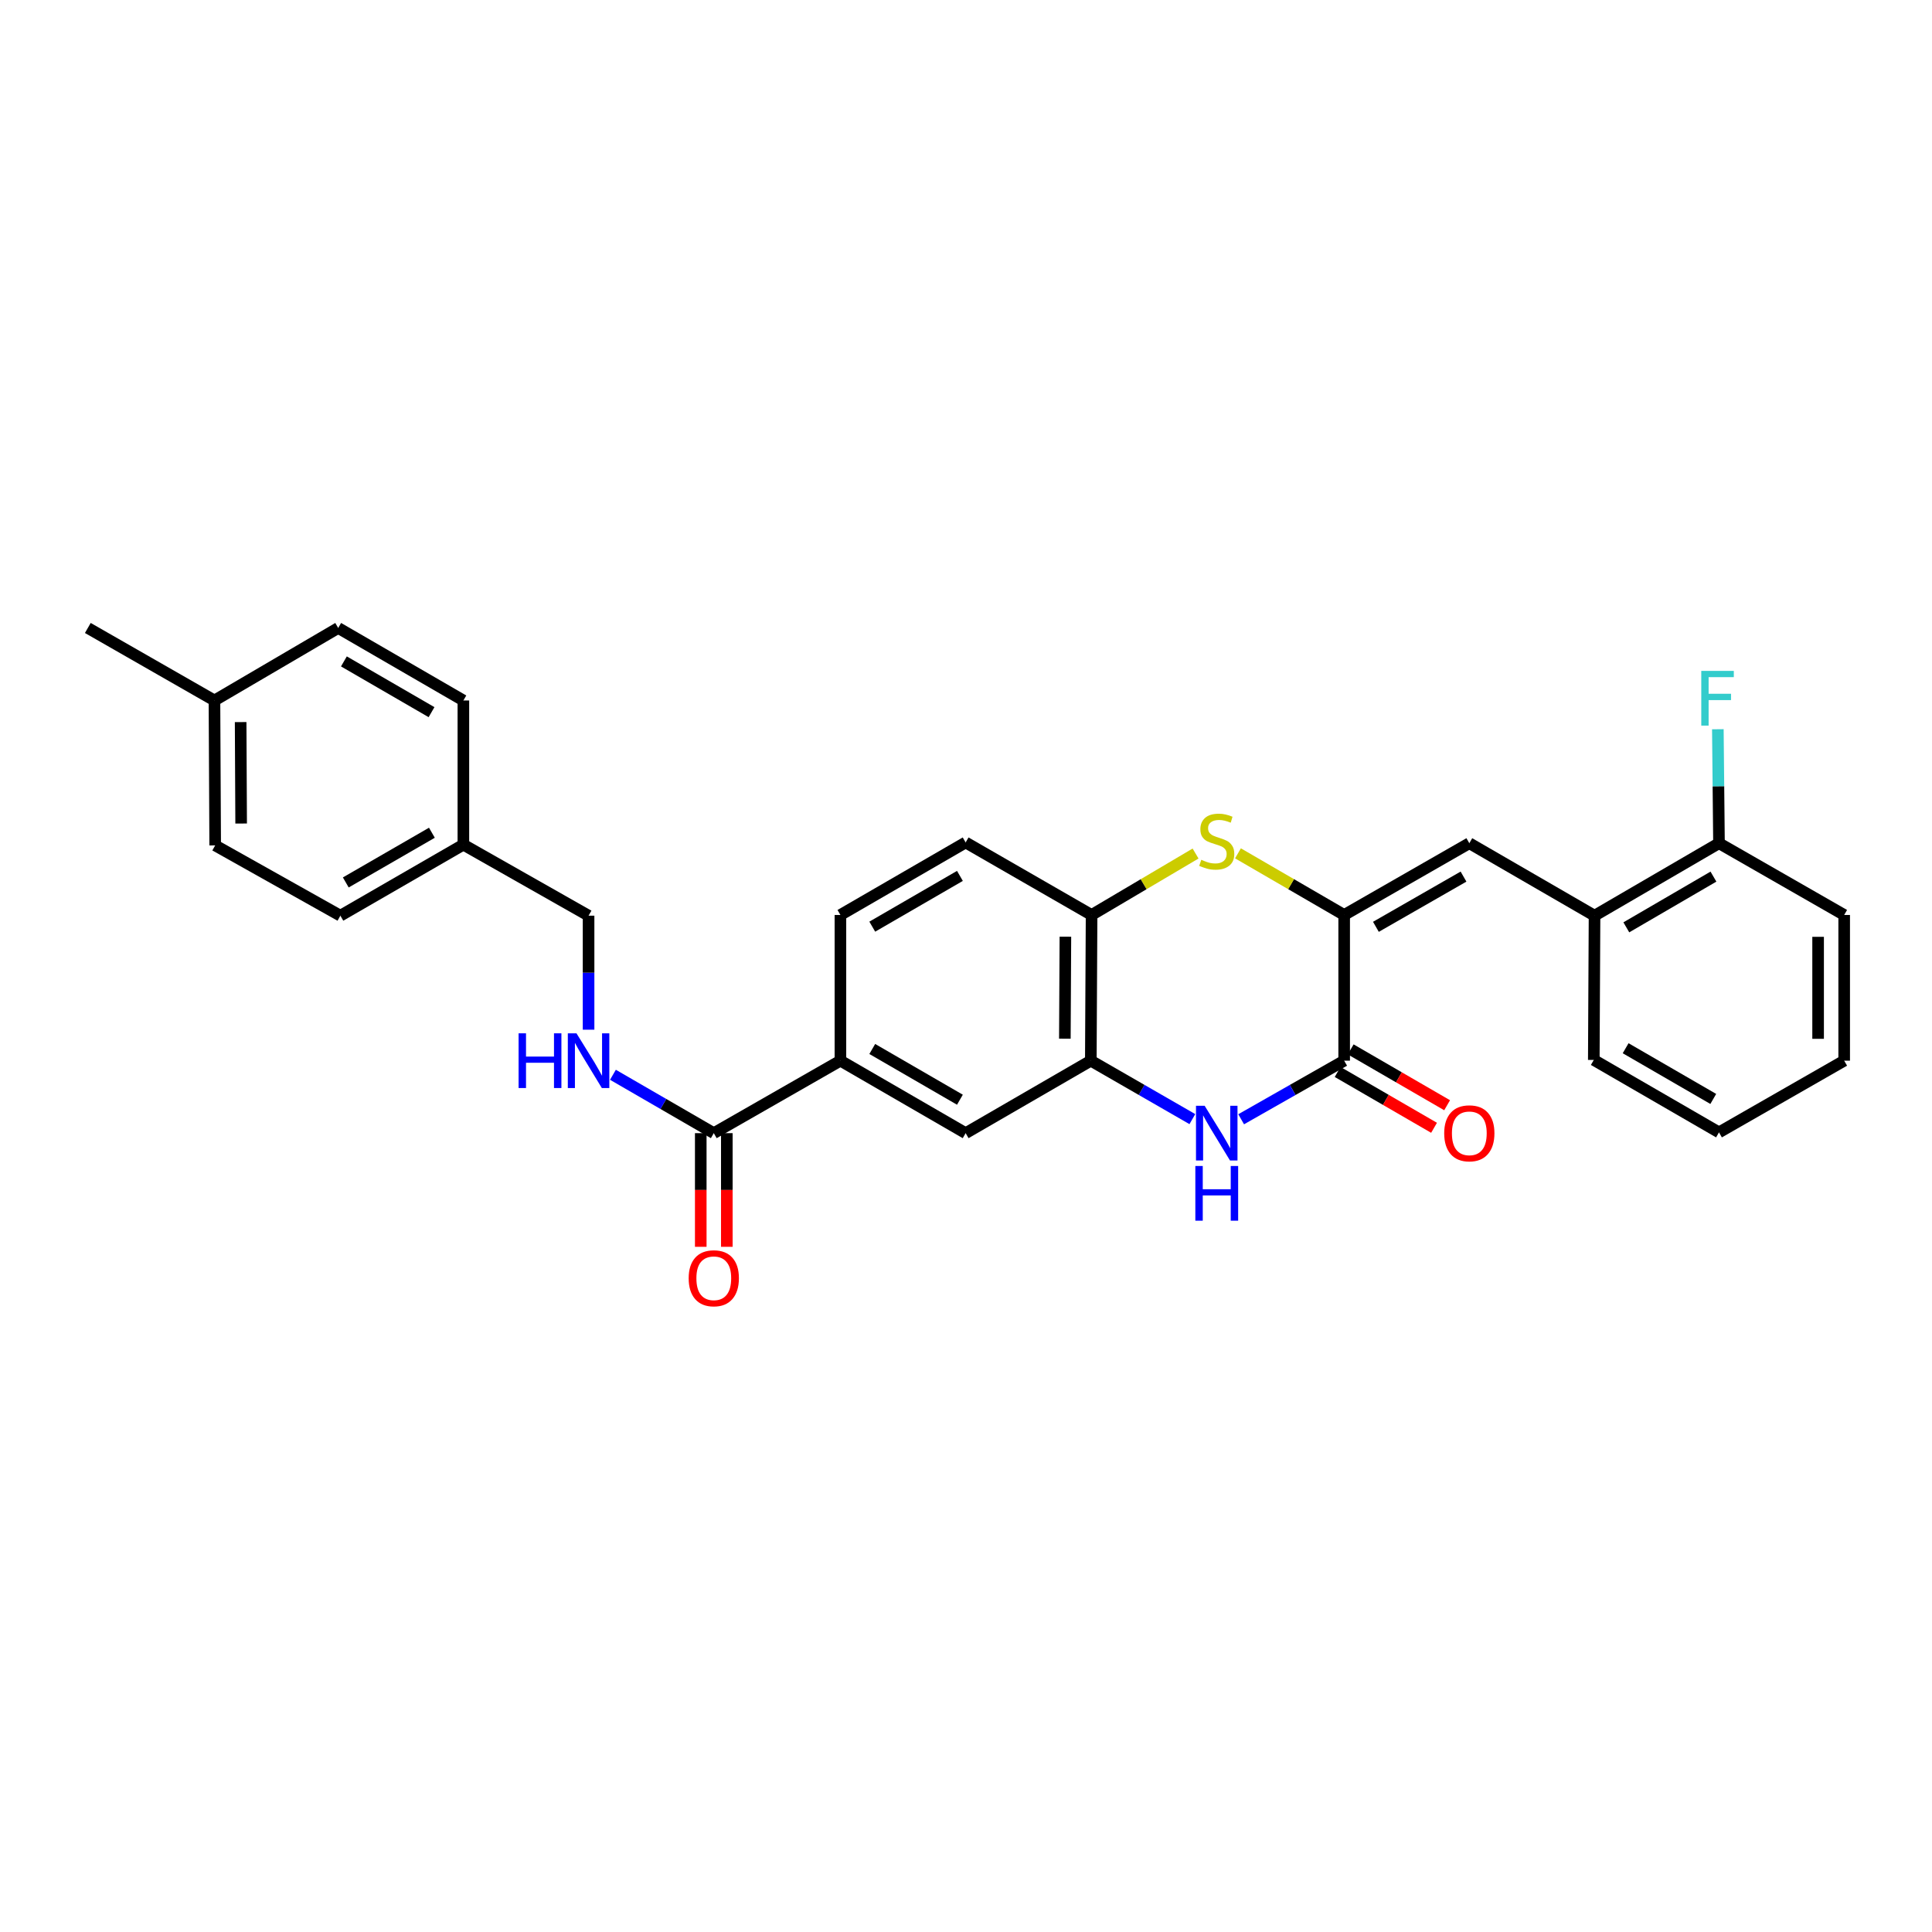 <?xml version='1.0' encoding='iso-8859-1'?>
<svg version='1.1' baseProfile='full'
              xmlns='http://www.w3.org/2000/svg'
                      xmlns:rdkit='http://www.rdkit.org/xml'
                      xmlns:xlink='http://www.w3.org/1999/xlink'
                  xml:space='preserve'
width='1000px' height='1000px' viewBox='0 0 1000 1000'>
<!-- END OF HEADER -->
<rect style='opacity:1.0;fill:#FFFFFF;stroke:none' width='1000' height='1000' x='0' y='0'> </rect>
<path class='bond-0' d='M 695.739,473.588 L 695.739,549.003' style='fill:none;fill-rule:evenodd;stroke:#000000;stroke-width:6px;stroke-linecap:butt;stroke-linejoin:miter;stroke-opacity:1' />
<path class='bond-2' d='M 695.739,473.588 L 668.256,457.636' style='fill:none;fill-rule:evenodd;stroke:#000000;stroke-width:6px;stroke-linecap:butt;stroke-linejoin:miter;stroke-opacity:1' />
<path class='bond-2' d='M 668.256,457.636 L 640.772,441.684' style='fill:none;fill-rule:evenodd;stroke:#CCCC00;stroke-width:6px;stroke-linecap:butt;stroke-linejoin:miter;stroke-opacity:1' />
<path class='bond-3' d='M 695.739,473.588 L 760.516,436.446' style='fill:none;fill-rule:evenodd;stroke:#000000;stroke-width:6px;stroke-linecap:butt;stroke-linejoin:miter;stroke-opacity:1' />
<path class='bond-3' d='M 712.168,479.724 L 757.512,453.725' style='fill:none;fill-rule:evenodd;stroke:#000000;stroke-width:6px;stroke-linecap:butt;stroke-linejoin:miter;stroke-opacity:1' />
<path class='bond-1' d='M 695.739,549.003 L 669.081,564.167' style='fill:none;fill-rule:evenodd;stroke:#000000;stroke-width:6px;stroke-linecap:butt;stroke-linejoin:miter;stroke-opacity:1' />
<path class='bond-1' d='M 669.081,564.167 L 642.422,579.331' style='fill:none;fill-rule:evenodd;stroke:#0000FF;stroke-width:6px;stroke-linecap:butt;stroke-linejoin:miter;stroke-opacity:1' />
<path class='bond-11' d='M 692.357,554.842 L 717.31,569.294' style='fill:none;fill-rule:evenodd;stroke:#000000;stroke-width:6px;stroke-linecap:butt;stroke-linejoin:miter;stroke-opacity:1' />
<path class='bond-11' d='M 717.31,569.294 L 742.263,583.746' style='fill:none;fill-rule:evenodd;stroke:#FF0000;stroke-width:6px;stroke-linecap:butt;stroke-linejoin:miter;stroke-opacity:1' />
<path class='bond-11' d='M 699.121,543.164 L 724.073,557.616' style='fill:none;fill-rule:evenodd;stroke:#000000;stroke-width:6px;stroke-linecap:butt;stroke-linejoin:miter;stroke-opacity:1' />
<path class='bond-11' d='M 724.073,557.616 L 749.026,572.068' style='fill:none;fill-rule:evenodd;stroke:#FF0000;stroke-width:6px;stroke-linecap:butt;stroke-linejoin:miter;stroke-opacity:1' />
<path class='bond-29' d='M 617.165,579.256 L 590.885,564.13' style='fill:none;fill-rule:evenodd;stroke:#0000FF;stroke-width:6px;stroke-linecap:butt;stroke-linejoin:miter;stroke-opacity:1' />
<path class='bond-29' d='M 590.885,564.13 L 564.604,549.003' style='fill:none;fill-rule:evenodd;stroke:#000000;stroke-width:6px;stroke-linecap:butt;stroke-linejoin:miter;stroke-opacity:1' />
<path class='bond-5' d='M 618.824,441.784 L 591.913,457.686' style='fill:none;fill-rule:evenodd;stroke:#CCCC00;stroke-width:6px;stroke-linecap:butt;stroke-linejoin:miter;stroke-opacity:1' />
<path class='bond-5' d='M 591.913,457.686 L 565.001,473.588' style='fill:none;fill-rule:evenodd;stroke:#000000;stroke-width:6px;stroke-linecap:butt;stroke-linejoin:miter;stroke-opacity:1' />
<path class='bond-9' d='M 760.516,436.446 L 825.33,473.955' style='fill:none;fill-rule:evenodd;stroke:#000000;stroke-width:6px;stroke-linecap:butt;stroke-linejoin:miter;stroke-opacity:1' />
<path class='bond-4' d='M 564.604,549.003 L 565.001,473.588' style='fill:none;fill-rule:evenodd;stroke:#000000;stroke-width:6px;stroke-linecap:butt;stroke-linejoin:miter;stroke-opacity:1' />
<path class='bond-4' d='M 551.169,537.62 L 551.447,484.829' style='fill:none;fill-rule:evenodd;stroke:#000000;stroke-width:6px;stroke-linecap:butt;stroke-linejoin:miter;stroke-opacity:1' />
<path class='bond-8' d='M 564.604,549.003 L 499.813,586.52' style='fill:none;fill-rule:evenodd;stroke:#000000;stroke-width:6px;stroke-linecap:butt;stroke-linejoin:miter;stroke-opacity:1' />
<path class='bond-14' d='M 565.001,473.588 L 499.813,436.057' style='fill:none;fill-rule:evenodd;stroke:#000000;stroke-width:6px;stroke-linecap:butt;stroke-linejoin:miter;stroke-opacity:1' />
<path class='bond-6' d='M 369.457,586.52 L 434.999,549.003' style='fill:none;fill-rule:evenodd;stroke:#000000;stroke-width:6px;stroke-linecap:butt;stroke-linejoin:miter;stroke-opacity:1' />
<path class='bond-10' d='M 369.457,586.52 L 343.356,571.412' style='fill:none;fill-rule:evenodd;stroke:#000000;stroke-width:6px;stroke-linecap:butt;stroke-linejoin:miter;stroke-opacity:1' />
<path class='bond-10' d='M 343.356,571.412 L 317.255,556.304' style='fill:none;fill-rule:evenodd;stroke:#0000FF;stroke-width:6px;stroke-linecap:butt;stroke-linejoin:miter;stroke-opacity:1' />
<path class='bond-12' d='M 362.71,586.52 L 362.71,615.935' style='fill:none;fill-rule:evenodd;stroke:#000000;stroke-width:6px;stroke-linecap:butt;stroke-linejoin:miter;stroke-opacity:1' />
<path class='bond-12' d='M 362.71,615.935 L 362.71,645.349' style='fill:none;fill-rule:evenodd;stroke:#FF0000;stroke-width:6px;stroke-linecap:butt;stroke-linejoin:miter;stroke-opacity:1' />
<path class='bond-12' d='M 376.205,586.52 L 376.205,615.935' style='fill:none;fill-rule:evenodd;stroke:#000000;stroke-width:6px;stroke-linecap:butt;stroke-linejoin:miter;stroke-opacity:1' />
<path class='bond-12' d='M 376.205,615.935 L 376.205,645.349' style='fill:none;fill-rule:evenodd;stroke:#FF0000;stroke-width:6px;stroke-linecap:butt;stroke-linejoin:miter;stroke-opacity:1' />
<path class='bond-7' d='M 434.999,549.003 L 434.999,473.588' style='fill:none;fill-rule:evenodd;stroke:#000000;stroke-width:6px;stroke-linecap:butt;stroke-linejoin:miter;stroke-opacity:1' />
<path class='bond-30' d='M 434.999,549.003 L 499.813,586.52' style='fill:none;fill-rule:evenodd;stroke:#000000;stroke-width:6px;stroke-linecap:butt;stroke-linejoin:miter;stroke-opacity:1' />
<path class='bond-30' d='M 451.481,542.951 L 496.851,569.213' style='fill:none;fill-rule:evenodd;stroke:#000000;stroke-width:6px;stroke-linecap:butt;stroke-linejoin:miter;stroke-opacity:1' />
<path class='bond-13' d='M 825.33,473.955 L 889.746,436.446' style='fill:none;fill-rule:evenodd;stroke:#000000;stroke-width:6px;stroke-linecap:butt;stroke-linejoin:miter;stroke-opacity:1' />
<path class='bond-13' d='M 841.783,479.991 L 886.875,453.735' style='fill:none;fill-rule:evenodd;stroke:#000000;stroke-width:6px;stroke-linecap:butt;stroke-linejoin:miter;stroke-opacity:1' />
<path class='bond-24' d='M 825.33,473.955 L 824.947,548.621' style='fill:none;fill-rule:evenodd;stroke:#000000;stroke-width:6px;stroke-linecap:butt;stroke-linejoin:miter;stroke-opacity:1' />
<path class='bond-16' d='M 304.643,532.967 L 304.643,503.461' style='fill:none;fill-rule:evenodd;stroke:#0000FF;stroke-width:6px;stroke-linecap:butt;stroke-linejoin:miter;stroke-opacity:1' />
<path class='bond-16' d='M 304.643,503.461 L 304.643,473.955' style='fill:none;fill-rule:evenodd;stroke:#000000;stroke-width:6px;stroke-linecap:butt;stroke-linejoin:miter;stroke-opacity:1' />
<path class='bond-18' d='M 889.746,436.446 L 889.452,406.948' style='fill:none;fill-rule:evenodd;stroke:#000000;stroke-width:6px;stroke-linecap:butt;stroke-linejoin:miter;stroke-opacity:1' />
<path class='bond-18' d='M 889.452,406.948 L 889.157,377.45' style='fill:none;fill-rule:evenodd;stroke:#33CCCC;stroke-width:6px;stroke-linecap:butt;stroke-linejoin:miter;stroke-opacity:1' />
<path class='bond-25' d='M 889.746,436.446 L 954.545,473.588' style='fill:none;fill-rule:evenodd;stroke:#000000;stroke-width:6px;stroke-linecap:butt;stroke-linejoin:miter;stroke-opacity:1' />
<path class='bond-15' d='M 499.813,436.057 L 434.999,473.588' style='fill:none;fill-rule:evenodd;stroke:#000000;stroke-width:6px;stroke-linecap:butt;stroke-linejoin:miter;stroke-opacity:1' />
<path class='bond-15' d='M 496.853,453.365 L 451.483,479.637' style='fill:none;fill-rule:evenodd;stroke:#000000;stroke-width:6px;stroke-linecap:butt;stroke-linejoin:miter;stroke-opacity:1' />
<path class='bond-17' d='M 304.643,473.955 L 239.844,437.196' style='fill:none;fill-rule:evenodd;stroke:#000000;stroke-width:6px;stroke-linecap:butt;stroke-linejoin:miter;stroke-opacity:1' />
<path class='bond-20' d='M 239.844,437.196 L 239.844,362.568' style='fill:none;fill-rule:evenodd;stroke:#000000;stroke-width:6px;stroke-linecap:butt;stroke-linejoin:miter;stroke-opacity:1' />
<path class='bond-21' d='M 239.844,437.196 L 176.177,473.955' style='fill:none;fill-rule:evenodd;stroke:#000000;stroke-width:6px;stroke-linecap:butt;stroke-linejoin:miter;stroke-opacity:1' />
<path class='bond-21' d='M 223.546,431.023 L 178.98,456.755' style='fill:none;fill-rule:evenodd;stroke:#000000;stroke-width:6px;stroke-linecap:butt;stroke-linejoin:miter;stroke-opacity:1' />
<path class='bond-19' d='M 111.003,362.568 L 111.378,437.579' style='fill:none;fill-rule:evenodd;stroke:#000000;stroke-width:6px;stroke-linecap:butt;stroke-linejoin:miter;stroke-opacity:1' />
<path class='bond-19' d='M 124.554,373.752 L 124.817,426.26' style='fill:none;fill-rule:evenodd;stroke:#000000;stroke-width:6px;stroke-linecap:butt;stroke-linejoin:miter;stroke-opacity:1' />
<path class='bond-26' d='M 111.003,362.568 L 45.455,325.037' style='fill:none;fill-rule:evenodd;stroke:#000000;stroke-width:6px;stroke-linecap:butt;stroke-linejoin:miter;stroke-opacity:1' />
<path class='bond-32' d='M 111.003,362.568 L 175.053,325.037' style='fill:none;fill-rule:evenodd;stroke:#000000;stroke-width:6px;stroke-linecap:butt;stroke-linejoin:miter;stroke-opacity:1' />
<path class='bond-23' d='M 239.844,362.568 L 175.053,325.037' style='fill:none;fill-rule:evenodd;stroke:#000000;stroke-width:6px;stroke-linecap:butt;stroke-linejoin:miter;stroke-opacity:1' />
<path class='bond-23' d='M 223.361,368.616 L 178.007,342.344' style='fill:none;fill-rule:evenodd;stroke:#000000;stroke-width:6px;stroke-linecap:butt;stroke-linejoin:miter;stroke-opacity:1' />
<path class='bond-22' d='M 176.177,473.955 L 111.378,437.579' style='fill:none;fill-rule:evenodd;stroke:#000000;stroke-width:6px;stroke-linecap:butt;stroke-linejoin:miter;stroke-opacity:1' />
<path class='bond-27' d='M 824.947,548.621 L 889.746,586.115' style='fill:none;fill-rule:evenodd;stroke:#000000;stroke-width:6px;stroke-linecap:butt;stroke-linejoin:miter;stroke-opacity:1' />
<path class='bond-27' d='M 841.426,542.564 L 886.785,568.81' style='fill:none;fill-rule:evenodd;stroke:#000000;stroke-width:6px;stroke-linecap:butt;stroke-linejoin:miter;stroke-opacity:1' />
<path class='bond-31' d='M 954.545,473.588 L 954.545,549.003' style='fill:none;fill-rule:evenodd;stroke:#000000;stroke-width:6px;stroke-linecap:butt;stroke-linejoin:miter;stroke-opacity:1' />
<path class='bond-31' d='M 941.05,484.9 L 941.05,537.691' style='fill:none;fill-rule:evenodd;stroke:#000000;stroke-width:6px;stroke-linecap:butt;stroke-linejoin:miter;stroke-opacity:1' />
<path class='bond-28' d='M 889.746,586.115 L 954.545,549.003' style='fill:none;fill-rule:evenodd;stroke:#000000;stroke-width:6px;stroke-linecap:butt;stroke-linejoin:miter;stroke-opacity:1' />
<path  class='atom-2' d='M 623.526 572.36
L 632.806 587.36
Q 633.726 588.84, 635.206 591.52
Q 636.686 594.2, 636.766 594.36
L 636.766 572.36
L 640.526 572.36
L 640.526 600.68
L 636.646 600.68
L 626.686 584.28
Q 625.526 582.36, 624.286 580.16
Q 623.086 577.96, 622.726 577.28
L 622.726 600.68
L 619.046 600.68
L 619.046 572.36
L 623.526 572.36
' fill='#0000FF'/>
<path  class='atom-2' d='M 618.706 603.512
L 622.546 603.512
L 622.546 615.552
L 637.026 615.552
L 637.026 603.512
L 640.866 603.512
L 640.866 631.832
L 637.026 631.832
L 637.026 618.752
L 622.546 618.752
L 622.546 631.832
L 618.706 631.832
L 618.706 603.512
' fill='#0000FF'/>
<path  class='atom-3' d='M 621.786 445.027
Q 622.106 445.147, 623.426 445.707
Q 624.746 446.267, 626.186 446.627
Q 627.666 446.947, 629.106 446.947
Q 631.786 446.947, 633.346 445.667
Q 634.906 444.347, 634.906 442.067
Q 634.906 440.507, 634.106 439.547
Q 633.346 438.587, 632.146 438.067
Q 630.946 437.547, 628.946 436.947
Q 626.426 436.187, 624.906 435.467
Q 623.426 434.747, 622.346 433.227
Q 621.306 431.707, 621.306 429.147
Q 621.306 425.587, 623.706 423.387
Q 626.146 421.187, 630.946 421.187
Q 634.226 421.187, 637.946 422.747
L 637.026 425.827
Q 633.626 424.427, 631.066 424.427
Q 628.306 424.427, 626.786 425.587
Q 625.266 426.707, 625.306 428.667
Q 625.306 430.187, 626.066 431.107
Q 626.866 432.027, 627.986 432.547
Q 629.146 433.067, 631.066 433.667
Q 633.626 434.467, 635.146 435.267
Q 636.666 436.067, 637.746 437.707
Q 638.866 439.307, 638.866 442.067
Q 638.866 445.987, 636.226 448.107
Q 633.626 450.187, 629.266 450.187
Q 626.746 450.187, 624.826 449.627
Q 622.946 449.107, 620.706 448.187
L 621.786 445.027
' fill='#CCCC00'/>
<path  class='atom-11' d='M 268.423 534.843
L 272.263 534.843
L 272.263 546.883
L 286.743 546.883
L 286.743 534.843
L 290.583 534.843
L 290.583 563.163
L 286.743 563.163
L 286.743 550.083
L 272.263 550.083
L 272.263 563.163
L 268.423 563.163
L 268.423 534.843
' fill='#0000FF'/>
<path  class='atom-11' d='M 298.383 534.843
L 307.663 549.843
Q 308.583 551.323, 310.063 554.003
Q 311.543 556.683, 311.623 556.843
L 311.623 534.843
L 315.383 534.843
L 315.383 563.163
L 311.503 563.163
L 301.543 546.763
Q 300.383 544.843, 299.143 542.643
Q 297.943 540.443, 297.583 539.763
L 297.583 563.163
L 293.903 563.163
L 293.903 534.843
L 298.383 534.843
' fill='#0000FF'/>
<path  class='atom-12' d='M 747.516 586.6
Q 747.516 579.8, 750.876 576
Q 754.236 572.2, 760.516 572.2
Q 766.796 572.2, 770.156 576
Q 773.516 579.8, 773.516 586.6
Q 773.516 593.48, 770.116 597.4
Q 766.716 601.28, 760.516 601.28
Q 754.276 601.28, 750.876 597.4
Q 747.516 593.52, 747.516 586.6
M 760.516 598.08
Q 764.836 598.08, 767.156 595.2
Q 769.516 592.28, 769.516 586.6
Q 769.516 581.04, 767.156 578.24
Q 764.836 575.4, 760.516 575.4
Q 756.196 575.4, 753.836 578.2
Q 751.516 581, 751.516 586.6
Q 751.516 592.32, 753.836 595.2
Q 756.196 598.08, 760.516 598.08
' fill='#FF0000'/>
<path  class='atom-13' d='M 356.457 661.625
Q 356.457 654.825, 359.817 651.025
Q 363.177 647.225, 369.457 647.225
Q 375.737 647.225, 379.097 651.025
Q 382.457 654.825, 382.457 661.625
Q 382.457 668.505, 379.057 672.425
Q 375.657 676.305, 369.457 676.305
Q 363.217 676.305, 359.817 672.425
Q 356.457 668.545, 356.457 661.625
M 369.457 673.105
Q 373.777 673.105, 376.097 670.225
Q 378.457 667.305, 378.457 661.625
Q 378.457 656.065, 376.097 653.265
Q 373.777 650.425, 369.457 650.425
Q 365.137 650.425, 362.777 653.225
Q 360.457 656.025, 360.457 661.625
Q 360.457 667.345, 362.777 670.225
Q 365.137 673.105, 369.457 673.105
' fill='#FF0000'/>
<path  class='atom-19' d='M 880.577 347.254
L 897.417 347.254
L 897.417 350.494
L 884.377 350.494
L 884.377 359.094
L 895.977 359.094
L 895.977 362.374
L 884.377 362.374
L 884.377 375.574
L 880.577 375.574
L 880.577 347.254
' fill='#33CCCC'/>
</svg>
